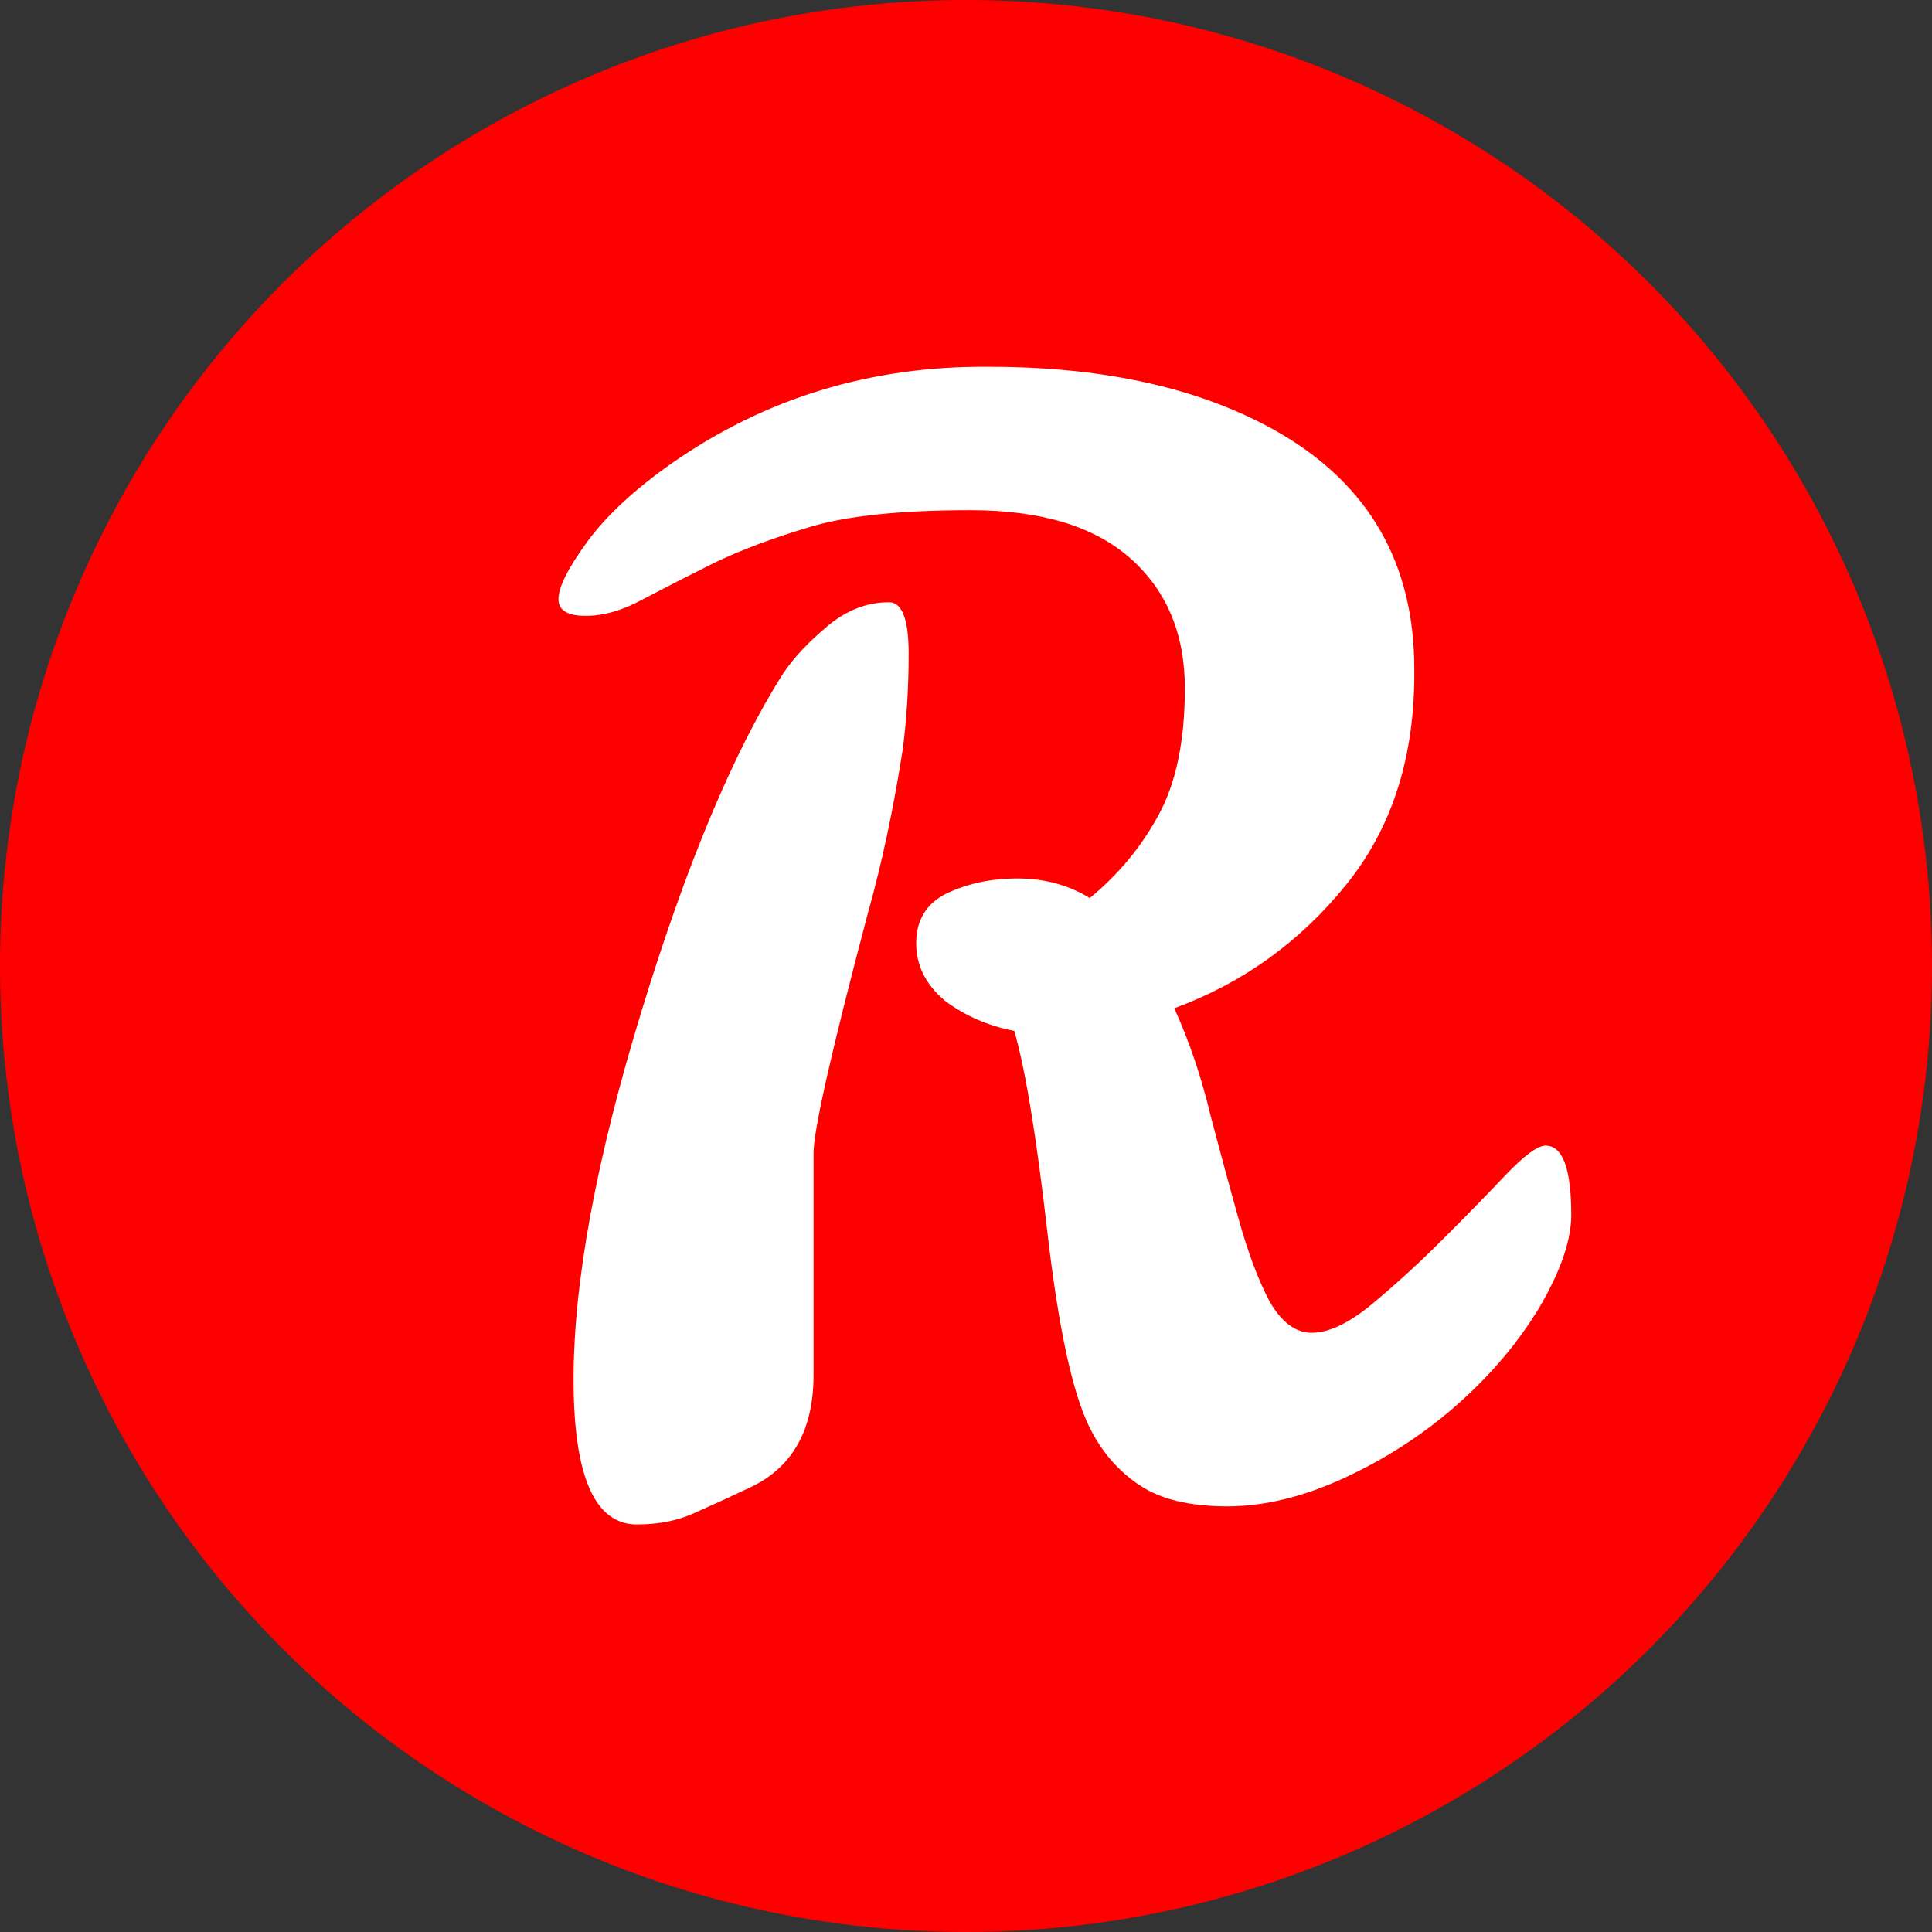 <svg width="256" height="256" viewBox="0 0 256 256" fill="none" xmlns="http://www.w3.org/2000/svg">
<rect x="0" y="0" width="256" height="256" fill="#333333" stroke="none"/>
<g clip-path="url(#clip0_138_2)">
<circle cx="128" cy="128" r="128" fill="#FF0000"/>
<path d="M204.8 151.8C207.067 151.8 208.2 154.867 208.2 161C208.2 164.333 206.8 168.4 204 173.2C201.2 177.867 197.533 182.2 193 186.2C188.6 190.067 183.667 193.267 178.2 195.8C172.733 198.333 167.533 199.6 162.6 199.6C157.667 199.6 153.8 198.667 151 196.8C148.2 194.933 146 192.4 144.4 189.2C142.133 184.667 140.267 176.067 138.8 163.4C137.333 150.6 135.867 141.667 134.4 136.6C130.933 135.933 127.867 134.6 125.2 132.6C122.667 130.467 121.4 127.933 121.4 125C121.4 121.933 122.733 119.733 125.4 118.4C128.2 117.067 131.333 116.4 134.8 116.4C138.4 116.4 141.6 117.267 144.4 119C148.133 115.933 151.133 112.333 153.4 108.2C155.8 103.933 157 98.267 157 91.2C157 84 154.6 78.267 149.8 74C145 69.733 137.933 67.6 128.6 67.6C119.4 67.6 112.333 68.333 107.4 69.8C102.467 71.267 98.2 72.867 94.6 74.6C91.133 76.333 88 77.933 85.2 79.4C82.533 80.867 80 81.6 77.6 81.6C75.2 81.6 74 80.867 74 79.4C74 77.8 75.267 75.267 77.8 71.8C80.333 68.333 84.067 64.867 89 61.4C101.4 52.733 115.4 48.467 131 48.6C146.6 48.6 159.467 51.533 169.6 57.4C181.467 64.333 187.4 74.733 187.4 88.6C187.533 100.067 184.533 109.6 178.4 117.2C172.267 124.8 164.667 130.267 155.6 133.6C157.6 138 159.2 142.733 160.4 147.8C161.733 152.867 163 157.533 164.2 161.8C165.4 166.067 166.733 169.6 168.2 172.4C169.8 175.2 171.667 176.6 173.8 176.6C176.067 176.6 178.733 175.333 181.8 172.8C185 170.133 188.133 167.267 191.2 164.2C194.267 161.133 197 158.333 199.4 155.8C201.933 153.133 203.733 151.8 204.8 151.8ZM117.8 79.8C119.533 79.8 120.4 82.067 120.4 86.6C120.4 91.133 120.133 95.4 119.6 99.4C118.4 107.133 116.867 114.333 115 121C110.2 139.133 107.8 149.733 107.8 152.8V182.2C107.8 189.4 105.067 194.333 99.6 197C97.067 198.2 94.6 199.333 92.2 200.4C89.933 201.467 87.333 202 84.4 202C78.8 202 76 195.6 76 182.8C76 169.867 79 153.6 85 134C91 114.4 97.267 99.467 103.8 89.2C105.133 87.2 107.067 85.133 109.6 83C112.133 80.867 114.867 79.8 117.8 79.8Z" fill="white"/>
</g>
<defs>
<clipPath id="clip0_138_2">
<rect width="256" height="256" fill="white"/>
</clipPath>
</defs>
</svg>
